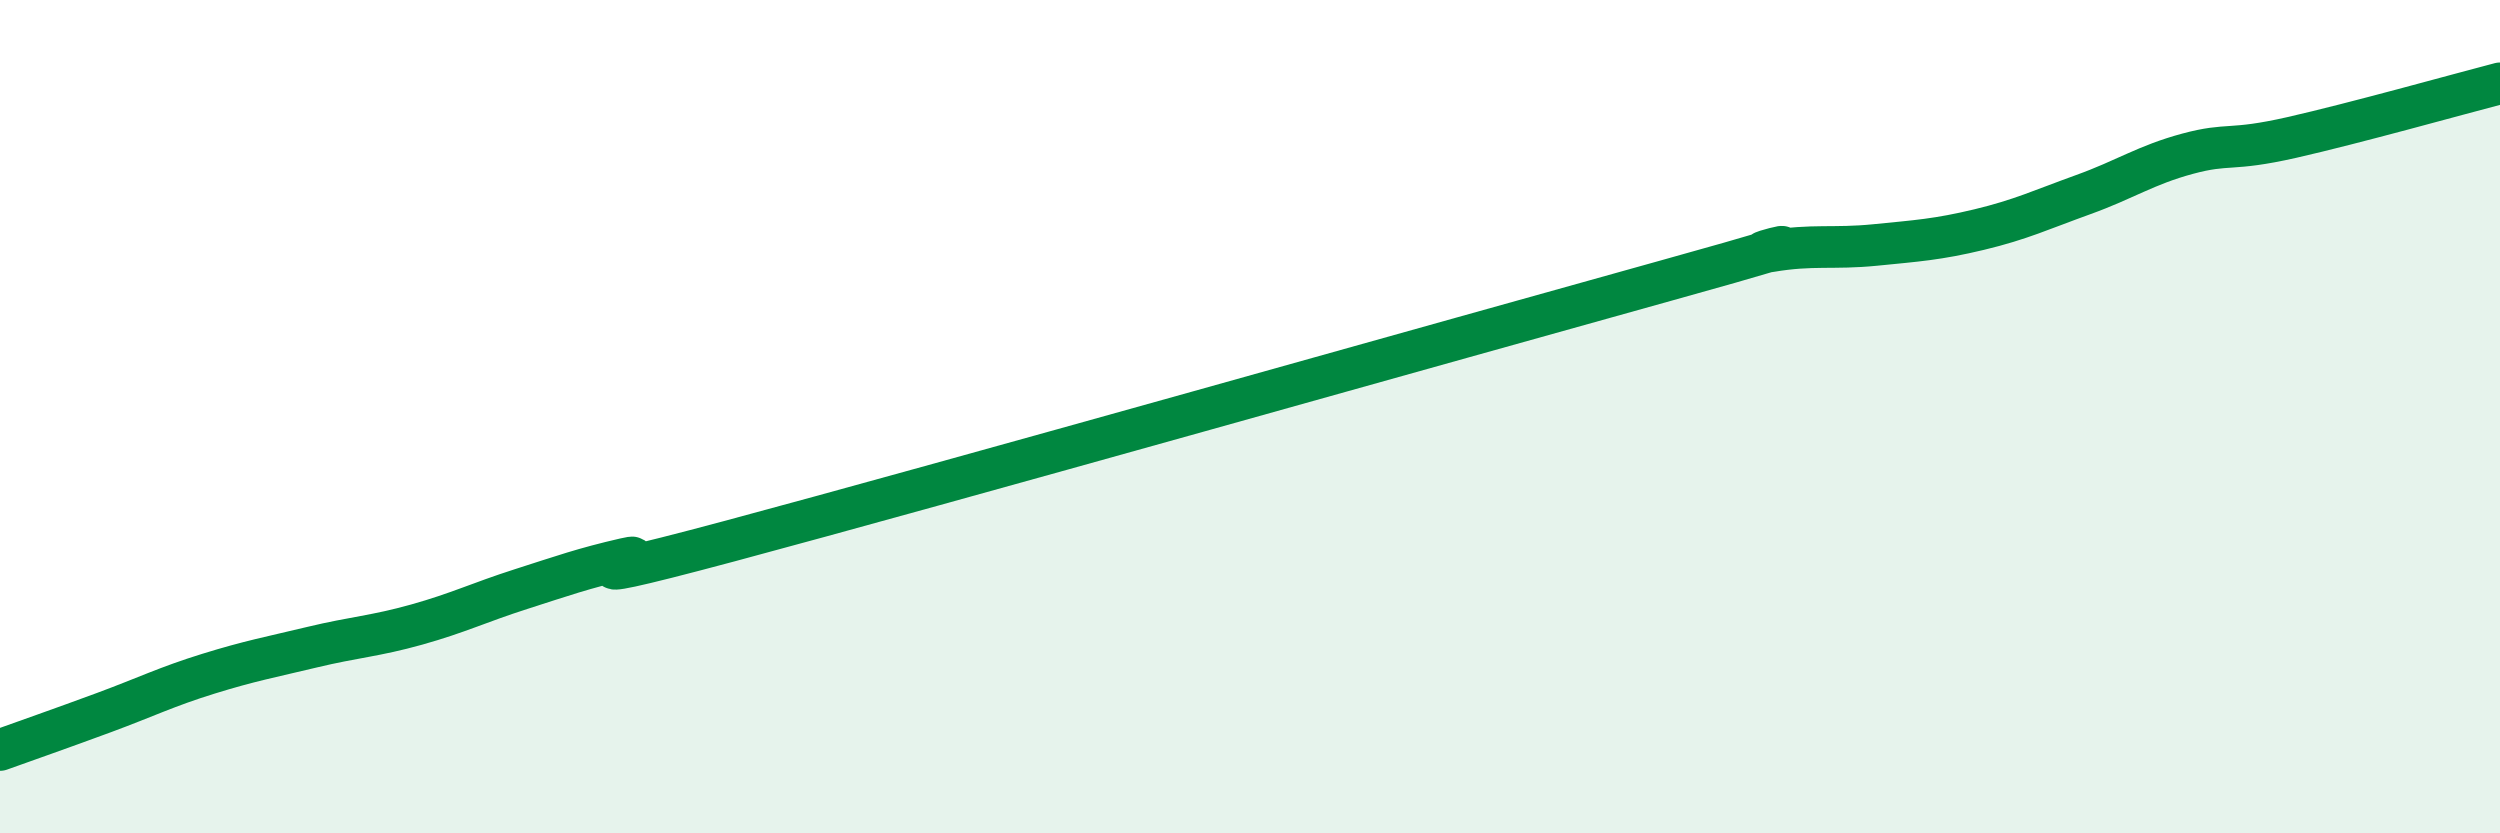 
    <svg width="60" height="20" viewBox="0 0 60 20" xmlns="http://www.w3.org/2000/svg">
      <path
        d="M 0,18 C 0.5,17.82 1.5,17.47 2.5,17.1 C 3.5,16.73 4,16.48 5,16.17 C 6,15.86 6.5,15.77 7.5,15.53 C 8.5,15.29 9,15.27 10,14.99 C 11,14.71 11.5,14.46 12.5,14.14 C 13.5,13.82 14,13.64 15,13.41 C 16,13.18 12.5,14.33 17.5,12.99 C 22.5,11.65 35,8.12 40,6.73 C 45,5.34 41.5,6.2 42.5,6.03 C 43.5,5.86 44,5.98 45,5.88 C 46,5.78 46.5,5.75 47.5,5.51 C 48.5,5.27 49,5.03 50,4.67 C 51,4.31 51.5,3.96 52.5,3.69 C 53.5,3.42 53.5,3.64 55,3.3 C 56.5,2.96 59,2.26 60,2L60 20L0 20Z"
        fill="#008740"
        opacity="0.1"
        stroke-linecap="round"
        stroke-linejoin="round"
      />
      <path
        d="M 0,18 C 0.5,17.82 1.5,17.47 2.5,17.1 C 3.5,16.73 4,16.48 5,16.17 C 6,15.86 6.5,15.77 7.5,15.53 C 8.5,15.29 9,15.27 10,14.99 C 11,14.71 11.5,14.46 12.5,14.14 C 13.5,13.82 14,13.64 15,13.41 C 16,13.18 12.5,14.33 17.5,12.99 C 22.5,11.65 35,8.12 40,6.73 C 45,5.34 41.5,6.2 42.5,6.03 C 43.5,5.86 44,5.98 45,5.88 C 46,5.78 46.5,5.75 47.5,5.51 C 48.5,5.27 49,5.03 50,4.67 C 51,4.31 51.5,3.96 52.5,3.69 C 53.5,3.42 53.5,3.64 55,3.3 C 56.5,2.96 59,2.26 60,2"
        stroke="#008740"
        stroke-width="1"
        fill="none"
        stroke-linecap="round"
        stroke-linejoin="round"
      />
    </svg>
  